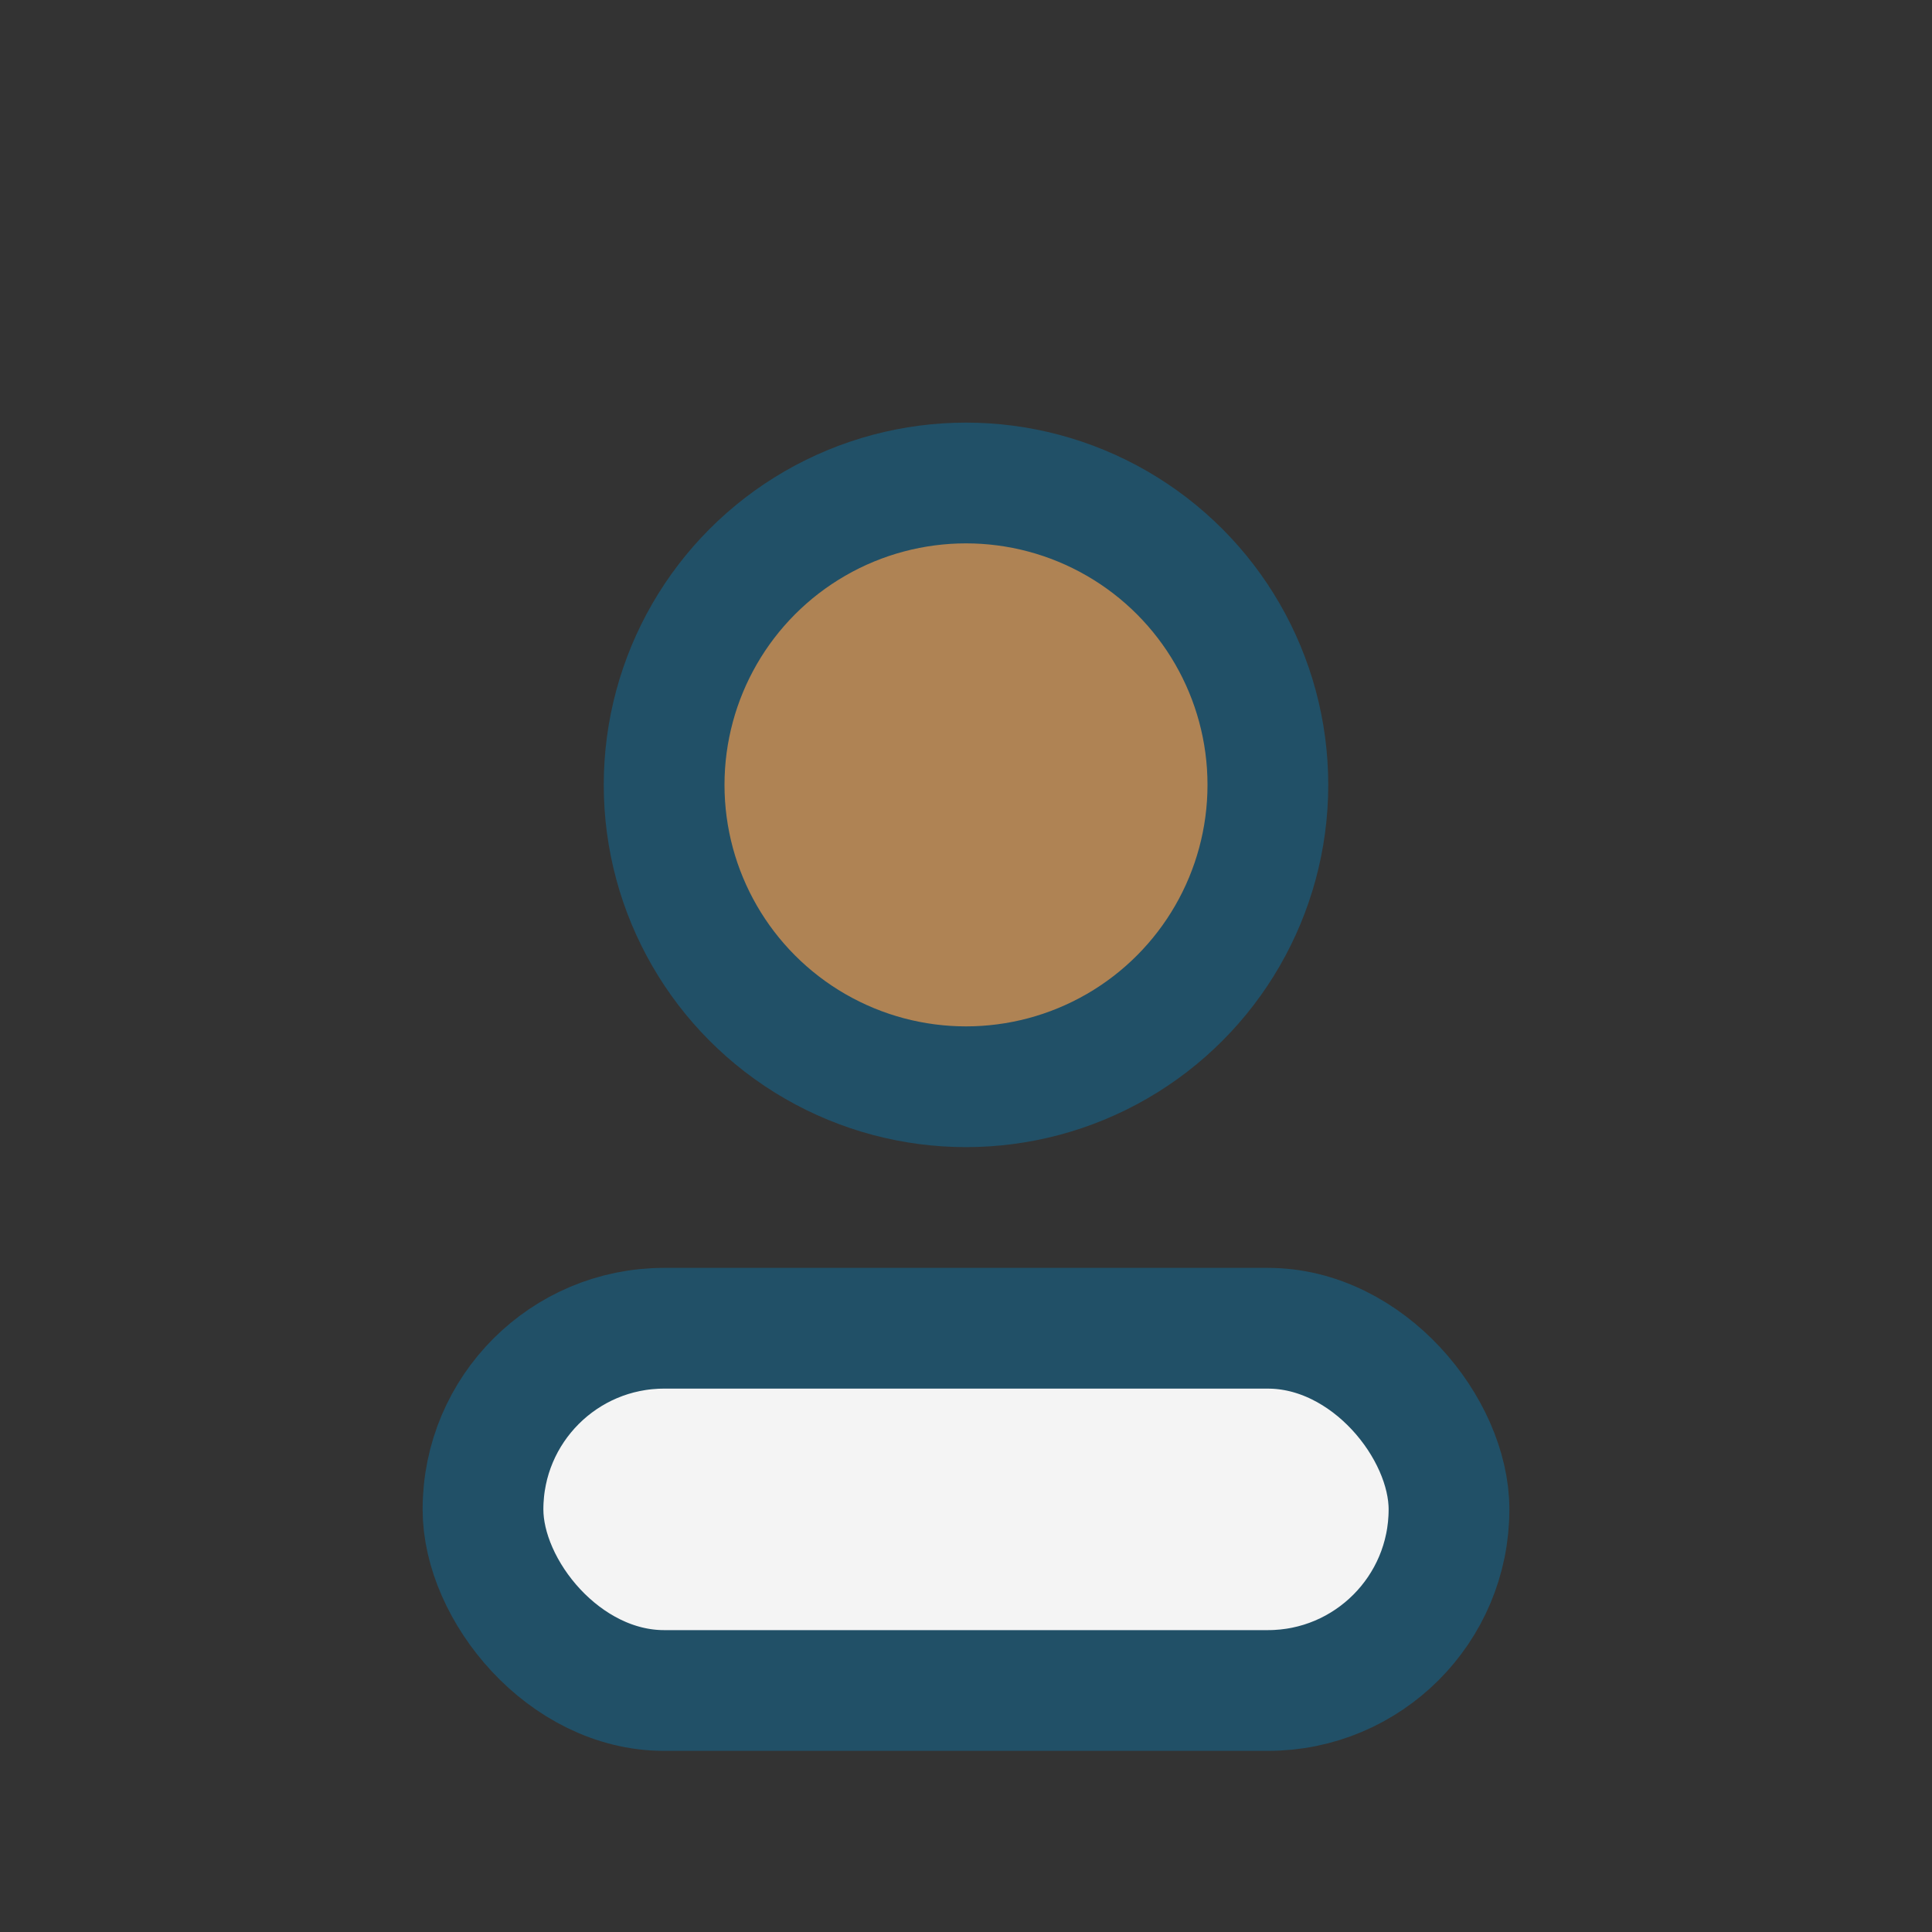 <?xml version="1.0" encoding="UTF-8"?>
<svg xmlns="http://www.w3.org/2000/svg" viewBox="0 0 32 32" width="32" height="32"><rect x="0" y="0" width="32" height="32" fill="#333333" stroke="none"/><circle cx="16" cy="13" r="5" fill="#AF8354" stroke="#215067" stroke-width="2"/><rect x="8" y="22" width="16" height="6" rx="3" fill="#F4F4F4" stroke="#215067" stroke-width="2"/></svg>